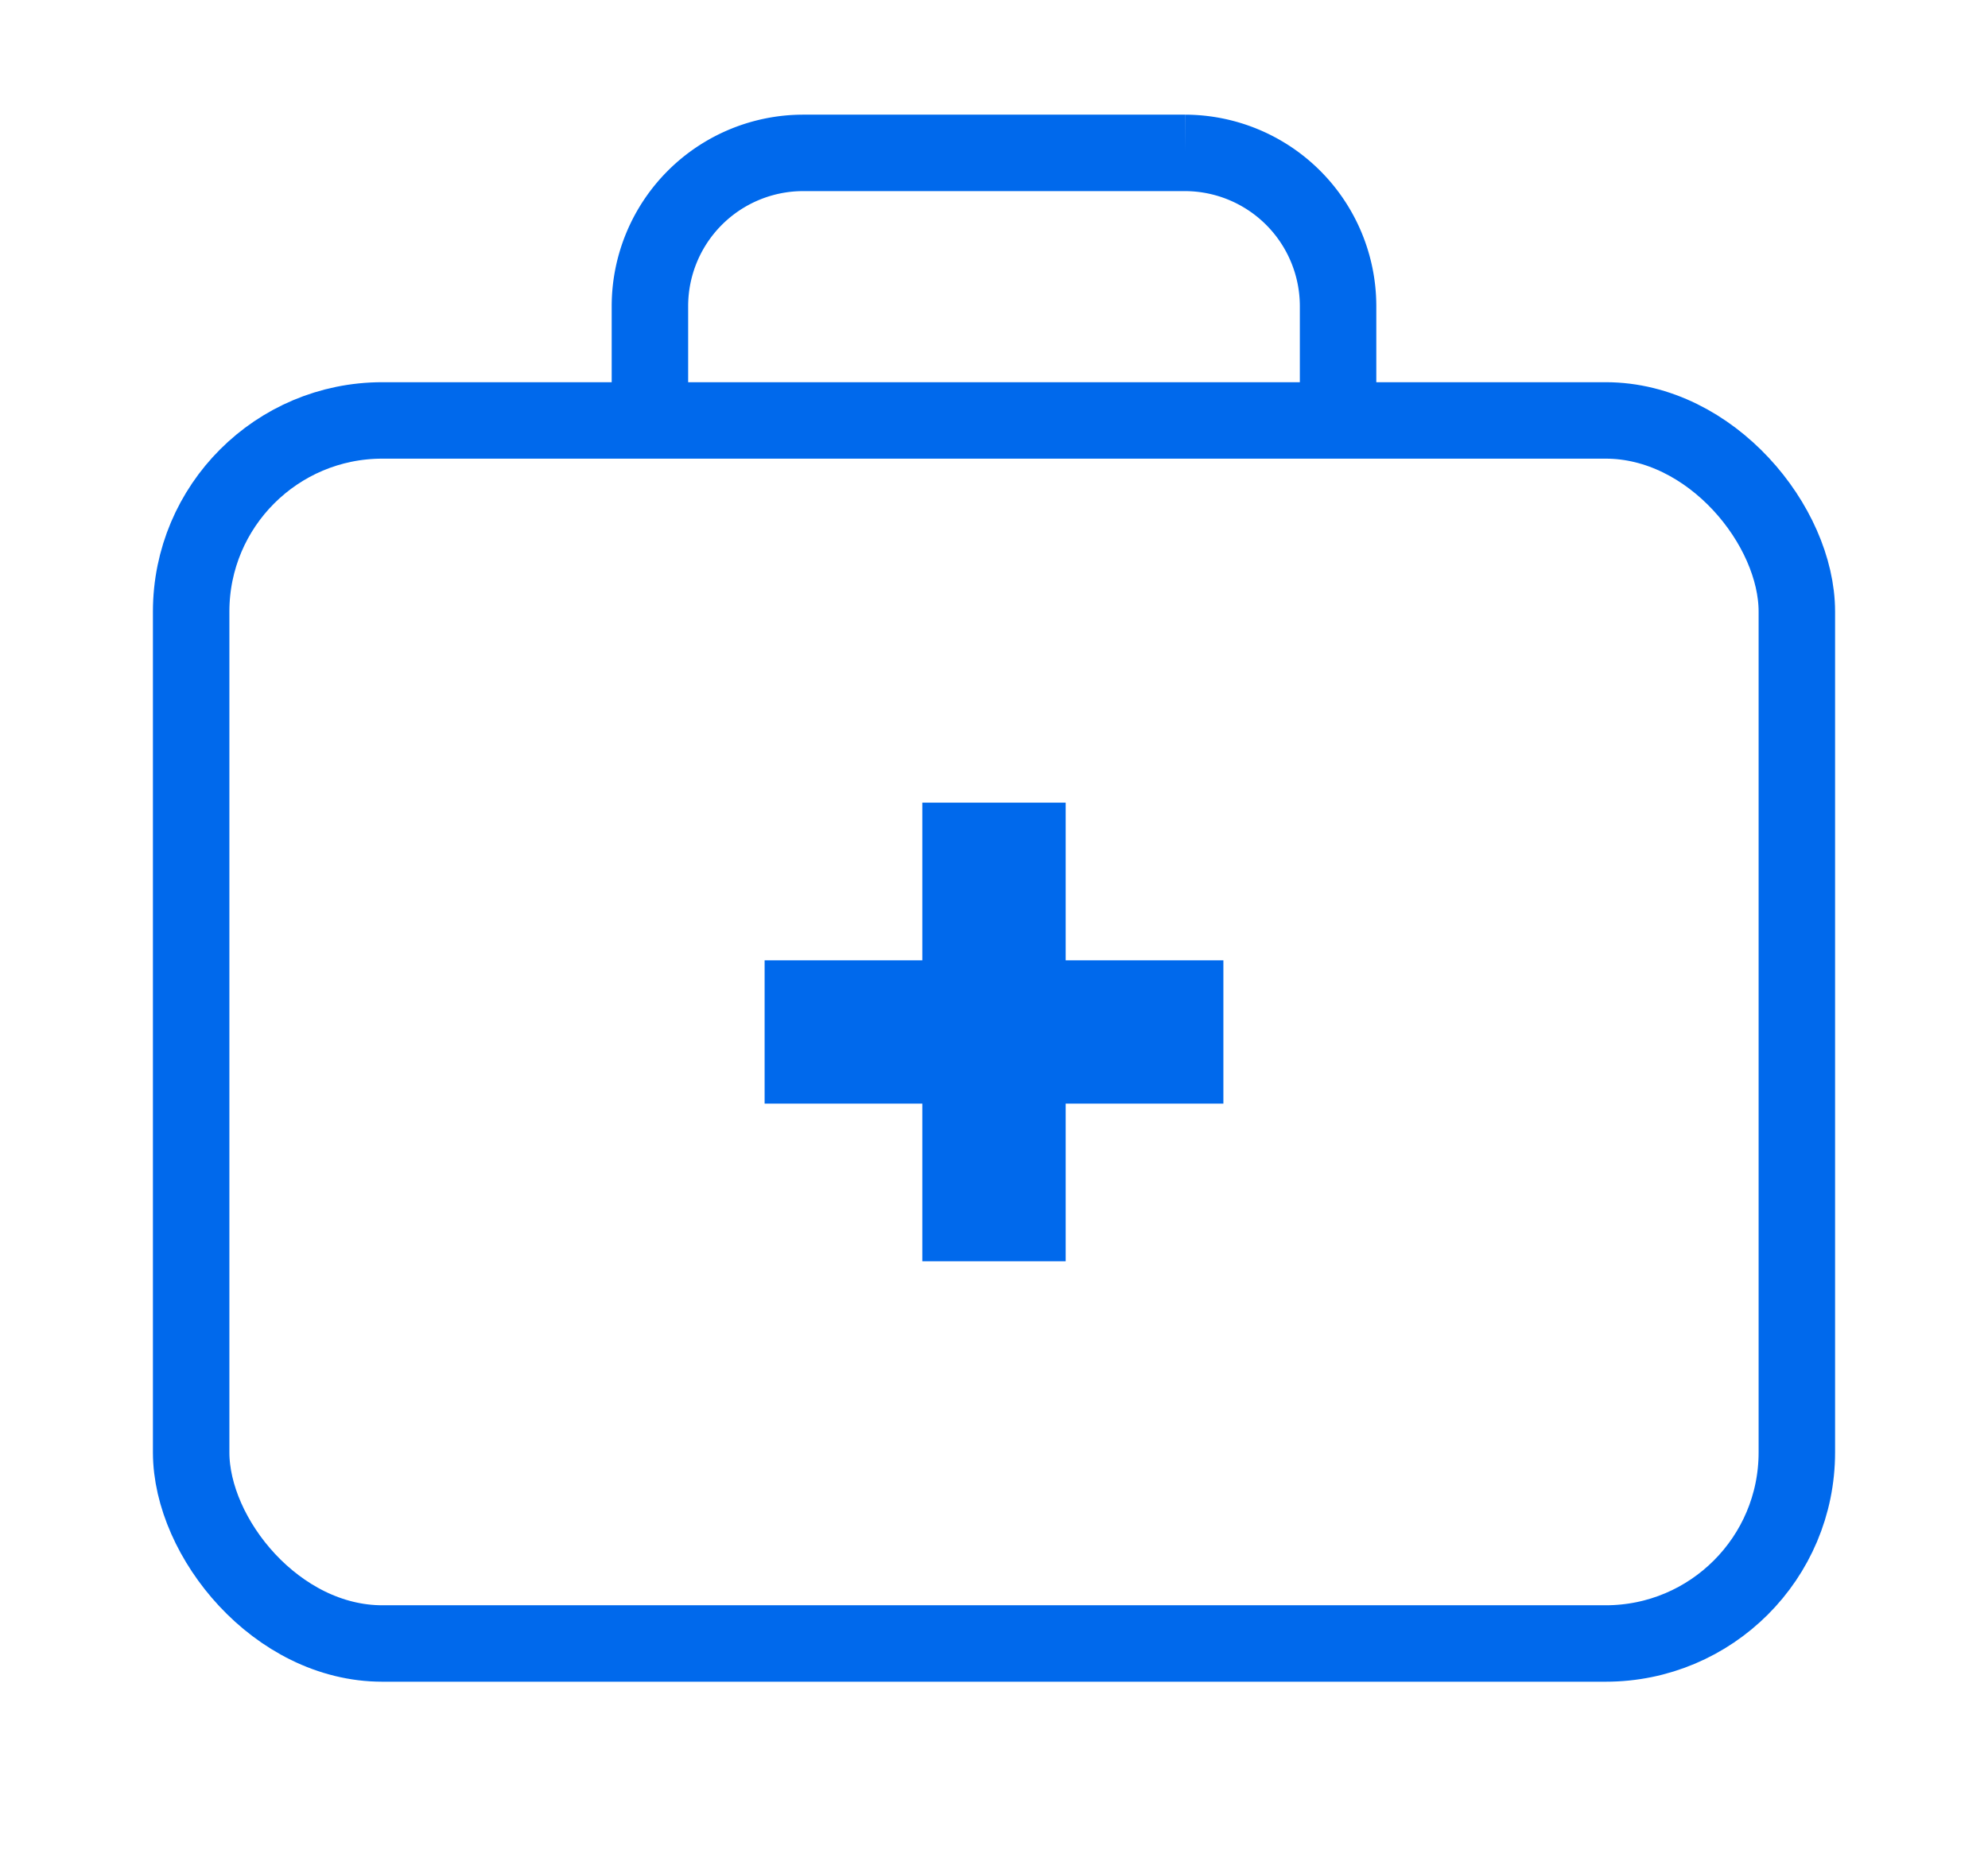 <svg xmlns="http://www.w3.org/2000/svg" width="52" height="49" viewBox="0 0 52 49">
  <g id="Вызов_на_дом" data-name="Вызов на дом" transform="translate(-419 -1249)">
    <g id="Сгруппировать_10201" data-name="Сгруппировать 10201">
      <rect id="Прямоугольник_12679" data-name="Прямоугольник 12679" width="52" height="49" transform="translate(419 1249)" fill="#00e8ff" opacity="0"/>
      <g id="Сгруппировать_10256" data-name="Сгруппировать 10256" transform="translate(-199 -580)">
        <path id="Контур_15952" data-name="Контур 15952" d="M650,1854.125h-4.125V1850h-3.75v4.125H638v3.75h4.125V1862h3.75v-4.125H650Z" fill="#0069ec"/>
        <rect id="Прямоугольник_12684" data-name="Прямоугольник 12684" width="42" height="32" rx="5" transform="translate(623 1840)" fill="none" stroke="#0069ec" stroke-linecap="round" stroke-miterlimit="10" stroke-width="2"/>
        <path id="Контур_15953" data-name="Контур 15953" d="M635,1840v-3a4.012,4.012,0,0,1,4-4h10a4.012,4.012,0,0,1,4,4v3" fill="none" stroke="#0069ec" stroke-miterlimit="10" stroke-width="2"/>
      </g>
    </g>
  </g>
</svg>
